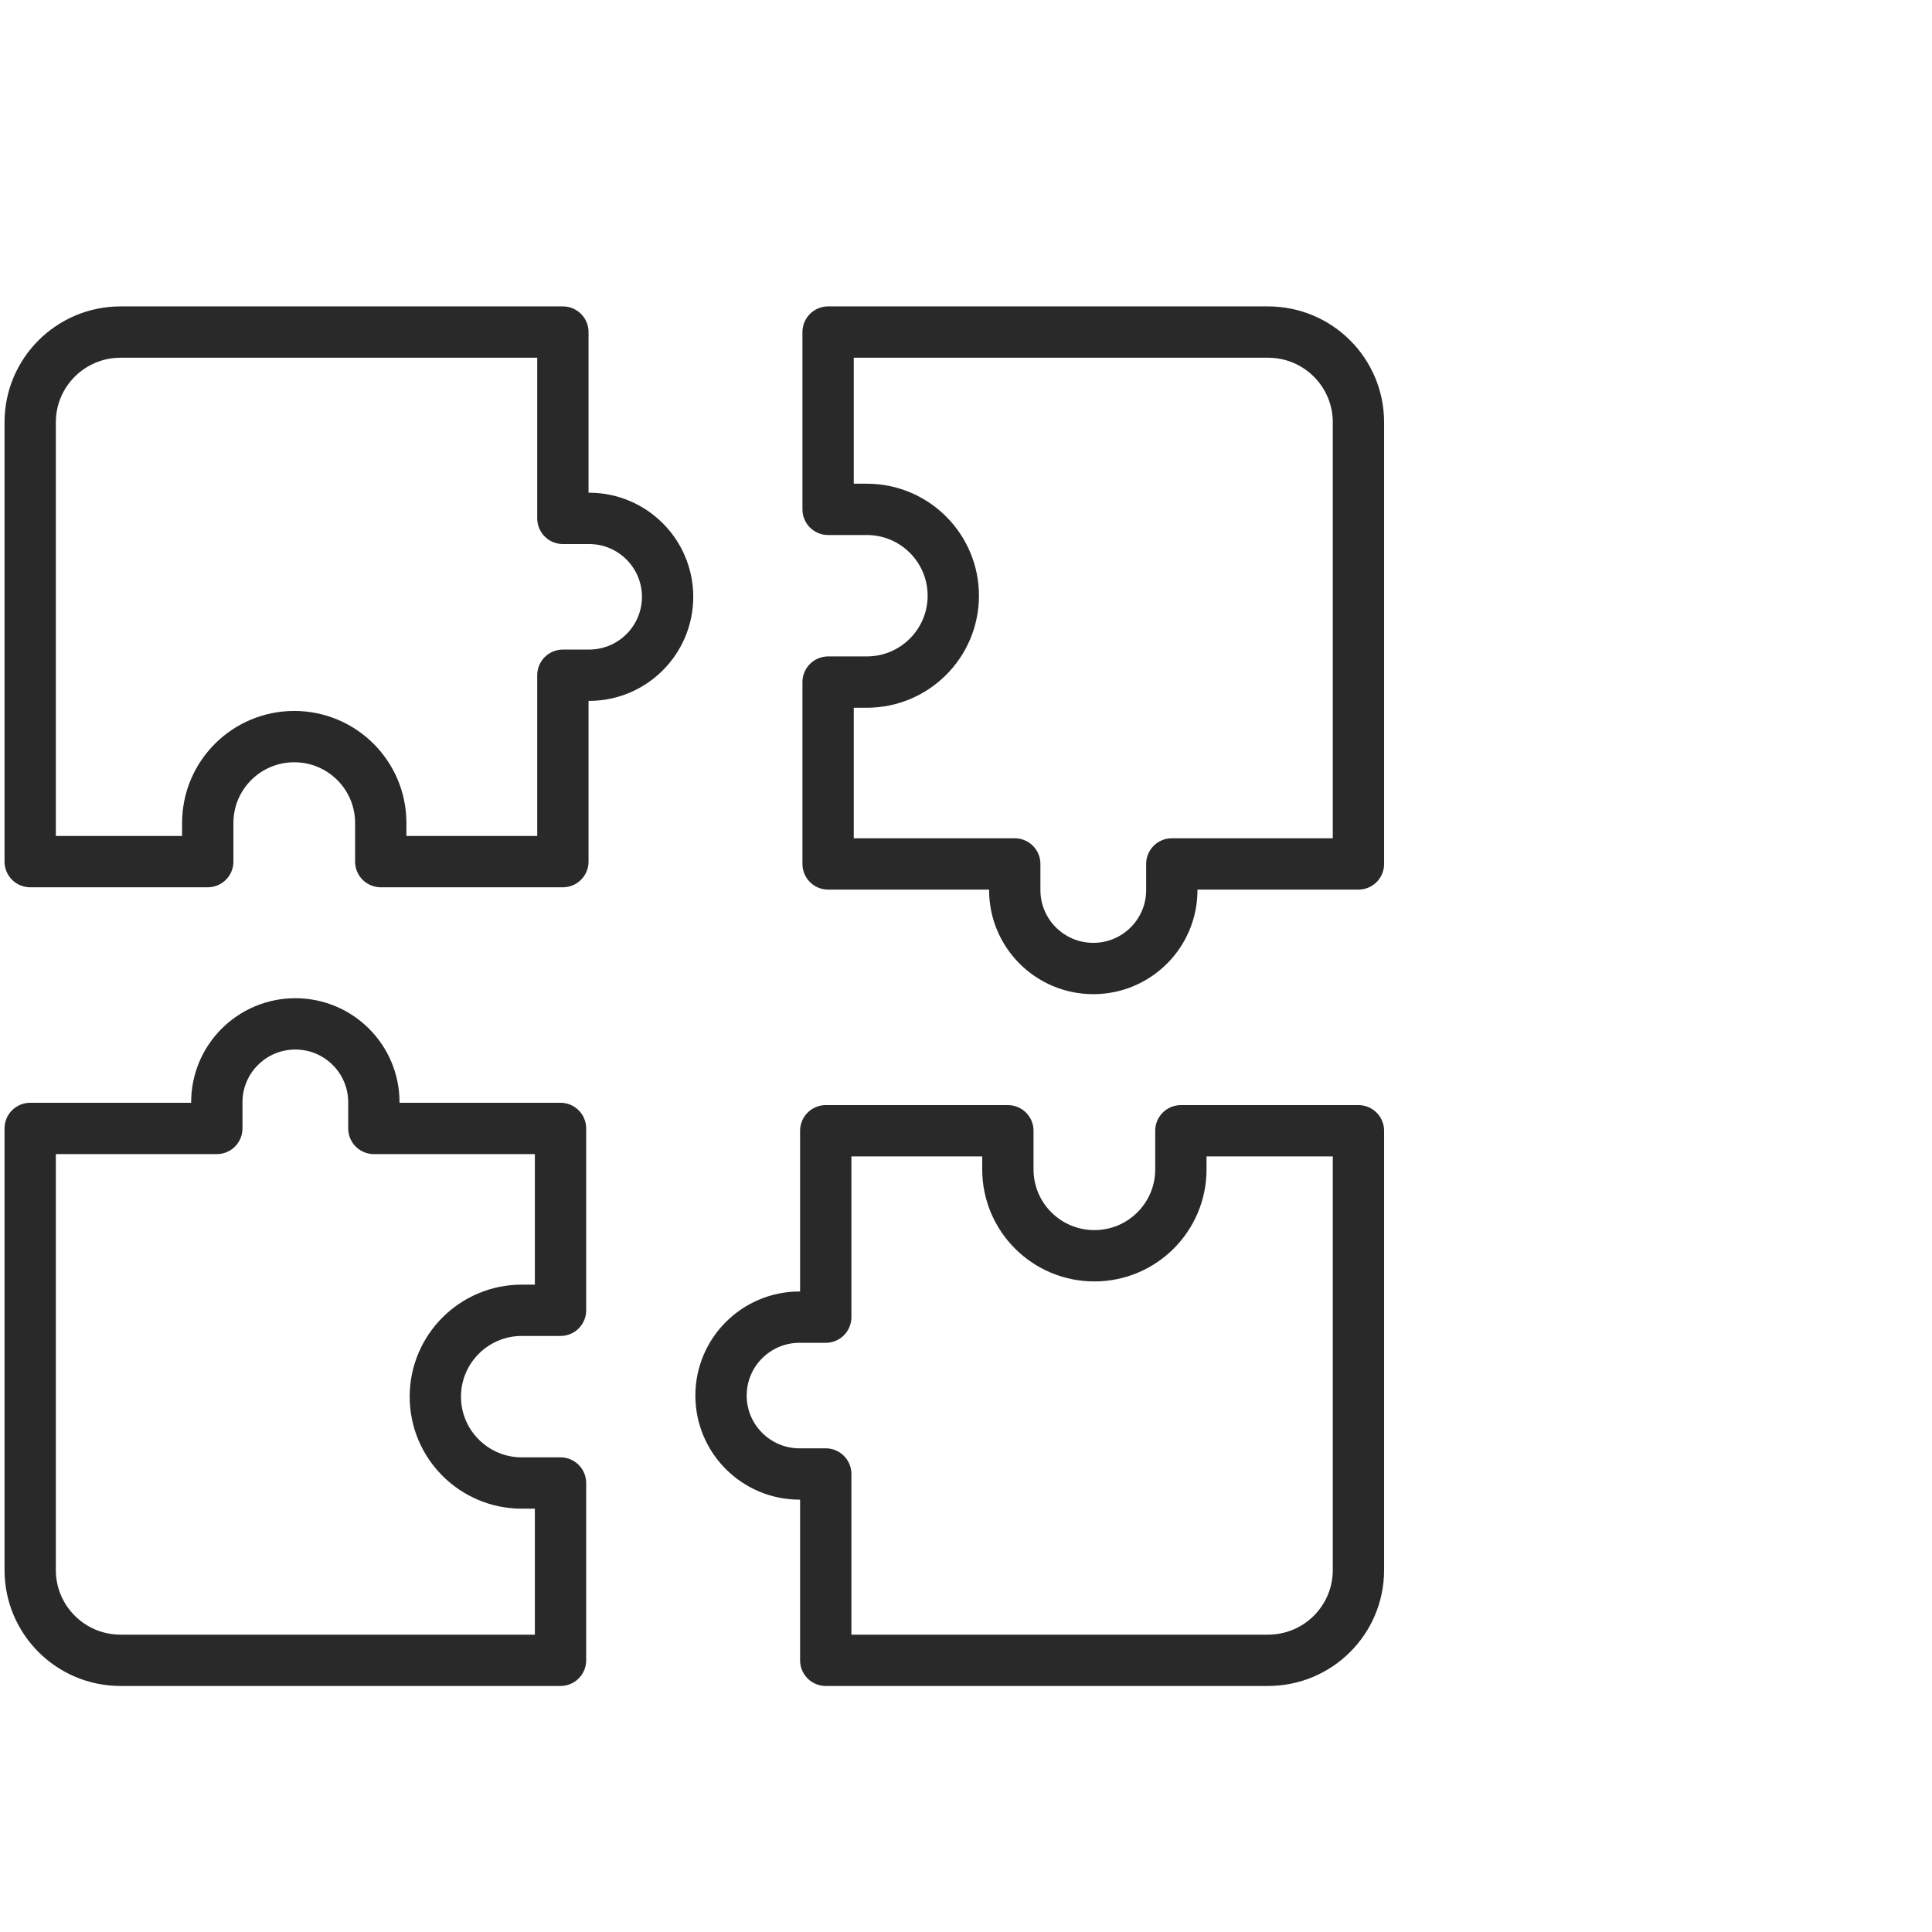 <?xml version="1.0" encoding="UTF-8"?> <svg xmlns="http://www.w3.org/2000/svg" width="64" height="64" viewBox="0 0 64 64" fill="none"><path d="M1 13.989V28.542H6.882V27.262C6.882 25.682 8.165 24.401 9.747 24.401C11.33 24.401 12.613 25.682 12.613 27.262V28.542H18.646V22.368H19.513C20.95 22.368 22.115 21.205 22.115 19.77C22.115 18.336 20.95 17.172 19.513 17.172H18.646V11H3.994C2.34 11 1 12.338 1 13.989Z" stroke="#292929" stroke-width="1.7" stroke-linecap="round" stroke-linejoin="round"></path><path d="M42.006 11L27.432 11V16.873H28.713C30.296 16.873 31.579 18.154 31.579 19.734C31.579 21.314 30.296 22.595 28.713 22.595H27.432V28.619H33.615V29.485C33.615 30.92 34.78 32.083 36.217 32.083C37.653 32.083 38.818 30.92 38.818 29.485V28.619H45V13.989C45 12.338 43.66 11 42.006 11Z" stroke="#292929" stroke-width="1.7" stroke-linecap="round" stroke-linejoin="round"></path><path d="M45 52.011V37.458H39.118V38.738C39.118 40.318 37.835 41.599 36.253 41.599C34.67 41.599 33.387 40.318 33.387 38.738V37.458H27.354V43.632H26.487C25.05 43.632 23.885 44.795 23.885 46.23C23.885 47.664 25.05 48.828 26.487 48.828H27.354V55H42.006C43.66 55 45 53.662 45 52.011Z" stroke="#292929" stroke-width="1.7" stroke-linecap="round" stroke-linejoin="round"></path><path d="M3.994 55H18.568V49.127H17.287C15.704 49.127 14.421 47.846 14.421 46.266C14.421 44.686 15.704 43.405 17.287 43.405H18.568V37.381H12.385V36.515C12.385 35.08 11.22 33.917 9.784 33.917C8.347 33.917 7.182 35.08 7.182 36.515V37.381L1 37.381L1 52.011C1 53.662 2.34 55 3.994 55Z" stroke="#292929" stroke-width="1.7" stroke-linecap="round" stroke-linejoin="round"></path></svg> 